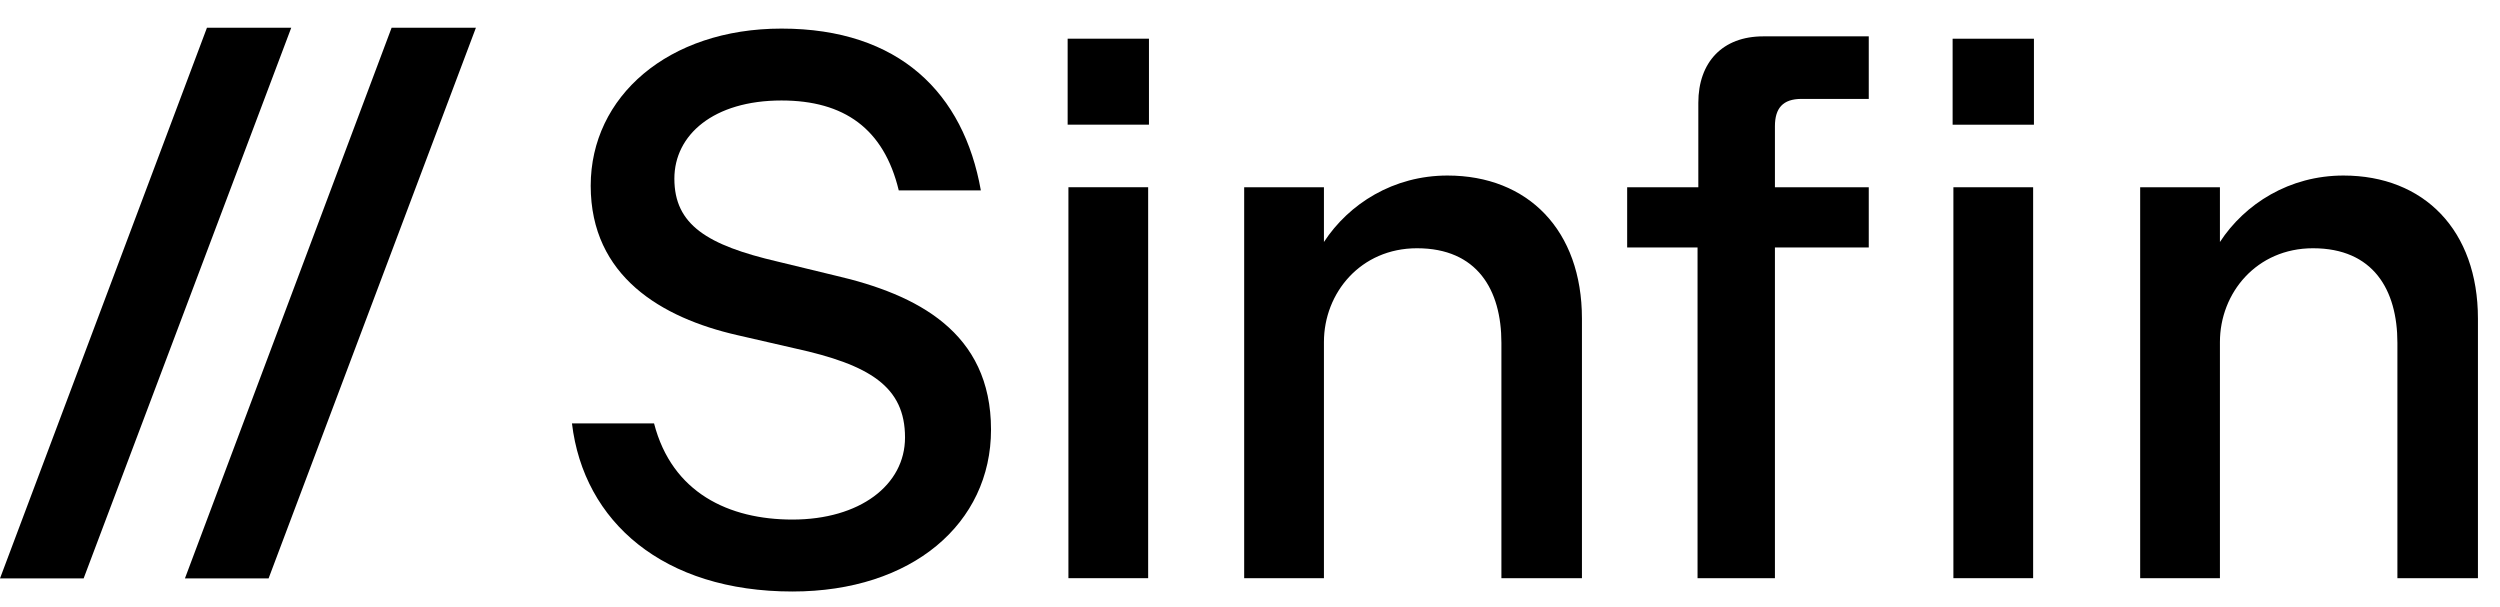 <svg width="103" height="25" viewBox="0 0 103 25" fill="none" xmlns="http://www.w3.org/2000/svg">
  <g clip-path="url(#clip0_9129_20012)">
    <path d="M23.565 17.444H26.947C27.688 20.312 30.039 21.406 32.648 21.406C35.419 21.406 37.287 19.989 37.287 18.024C37.287 15.93 35.837 15.029 32.745 14.352L30.361 13.804C27.269 13.096 24.337 11.388 24.337 7.652C24.337 3.979 27.527 1.178 32.198 1.178C37.062 1.178 39.703 3.85 40.411 7.845H37.029C36.417 5.301 34.774 4.14 32.198 4.14C29.395 4.14 27.784 5.558 27.784 7.361C27.784 9.263 29.137 10.1 32.037 10.777L34.421 11.355C37.77 12.129 40.83 13.676 40.83 17.701C40.83 21.567 37.576 24.37 32.648 24.37C27.334 24.37 24.048 21.503 23.565 17.444Z" fill="black"/>
    <path d="M44.019 7.714H47.304V23.821H44.019V7.714ZM43.987 1.594H47.337V5.136H43.987V1.594Z" fill="black"/>
    <path d="M65.176 13.127V23.822H61.858V14.125C61.858 11.936 60.859 10.228 58.38 10.228C56.06 10.228 54.546 12.065 54.546 14.093V23.822H51.26V7.715H54.546V9.97C55.577 8.392 57.412 7.232 59.635 7.232C62.953 7.232 65.176 9.487 65.176 13.127Z" fill="black"/>
    <path d="M69.939 23.822V10.195H67.039V7.715H69.971V4.237C69.971 2.561 70.969 1.498 72.644 1.498H76.993V4.075H74.223C73.45 4.075 73.127 4.461 73.127 5.202V7.715H76.993V10.195H73.127V23.822H69.939Z" fill="black"/>
    <path d="M80.48 7.715H83.765V23.821H80.48V7.715ZM80.448 1.595H83.798V5.138H80.448V1.595Z" fill="black"/>
    <path d="M102.091 13.127V23.822H98.773V14.125C98.773 11.936 97.775 10.228 95.295 10.228C92.975 10.228 91.461 12.065 91.461 14.093V23.822H88.175V7.715H91.461V9.97C92.492 8.392 94.327 7.232 96.55 7.232C99.868 7.232 102.091 9.487 102.091 13.127Z" fill="black"/>
    <path d="M16.134 1.144L7.619 23.831L11.066 23.83L19.607 1.144L16.134 1.144Z" fill="black"/>
    <path d="M8.526 1.144L-4.34821e-05 23.831L3.446 23.83L11.999 1.144L8.526 1.144Z" fill="black"/>
  </g>
  <defs>
    <clipPath id="clip0_9129_20012">
      <rect width="102.178" height="25" fill="white"/>
    </clipPath>
  </defs>
</svg>
